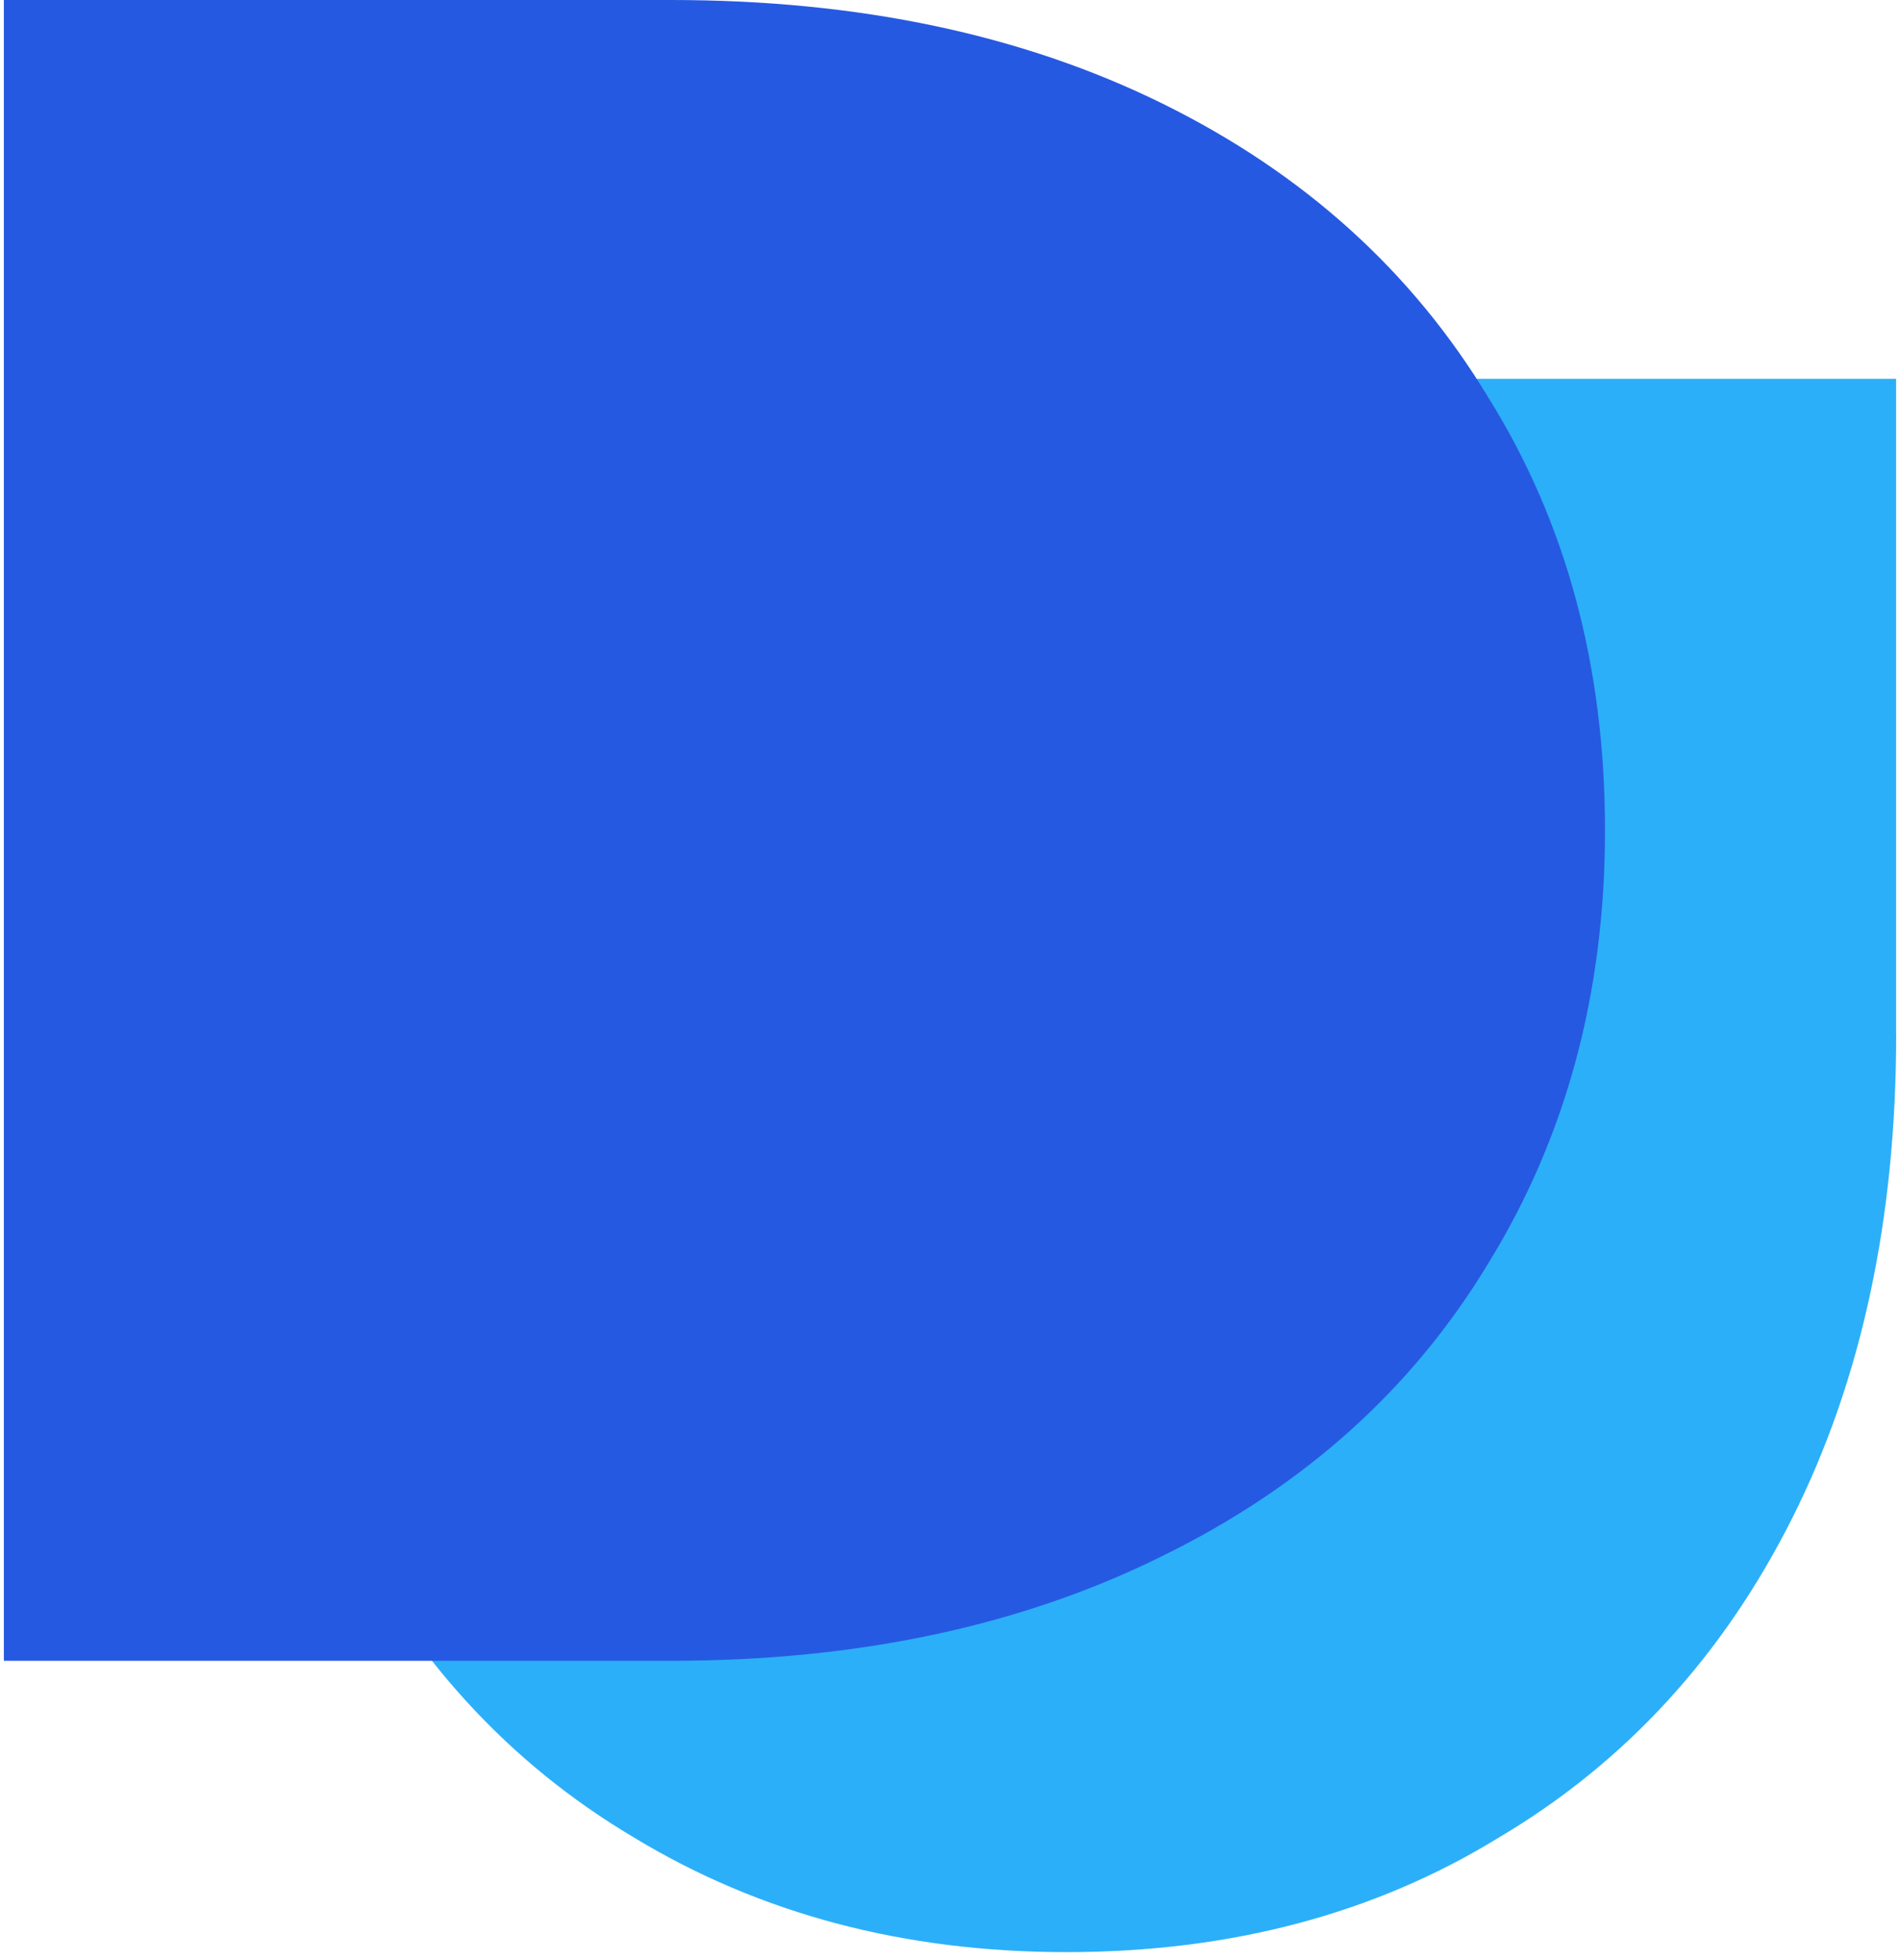 <svg fill="none" height="232" viewBox="0 0 225 232" width="225" xmlns="http://www.w3.org/2000/svg"><path d="m224.547 122.468c0 21.843-4.107 40.93-12.317 57.261-8.21 16.33-19.78 28.929-34.714 37.783-14.738 9.052-31.814 13.576-51.228 13.576-19.218 0-36.294-4.524-51.228-13.576-14.933-8.854-26.5-21.547-34.71-38.079-8.213-16.337-12.317-35.321-12.317-56.968v-77.624h196.504v77.624z" fill="#2caff9"/><path d="m79.488 0c22.238 0 41.671 4.109 58.293 12.322 16.621 8.214 29.444 19.79 38.463 34.727 9.219 14.745 13.823 31.829 13.823 51.252 0 19.227-4.61 36.311-13.823 51.252-9.016 14.94-21.936 26.512-38.762 34.726-16.628 8.217-35.96 12.323-57.997 12.323h-79.027v-196.602z" fill="#2659e2"/></svg>